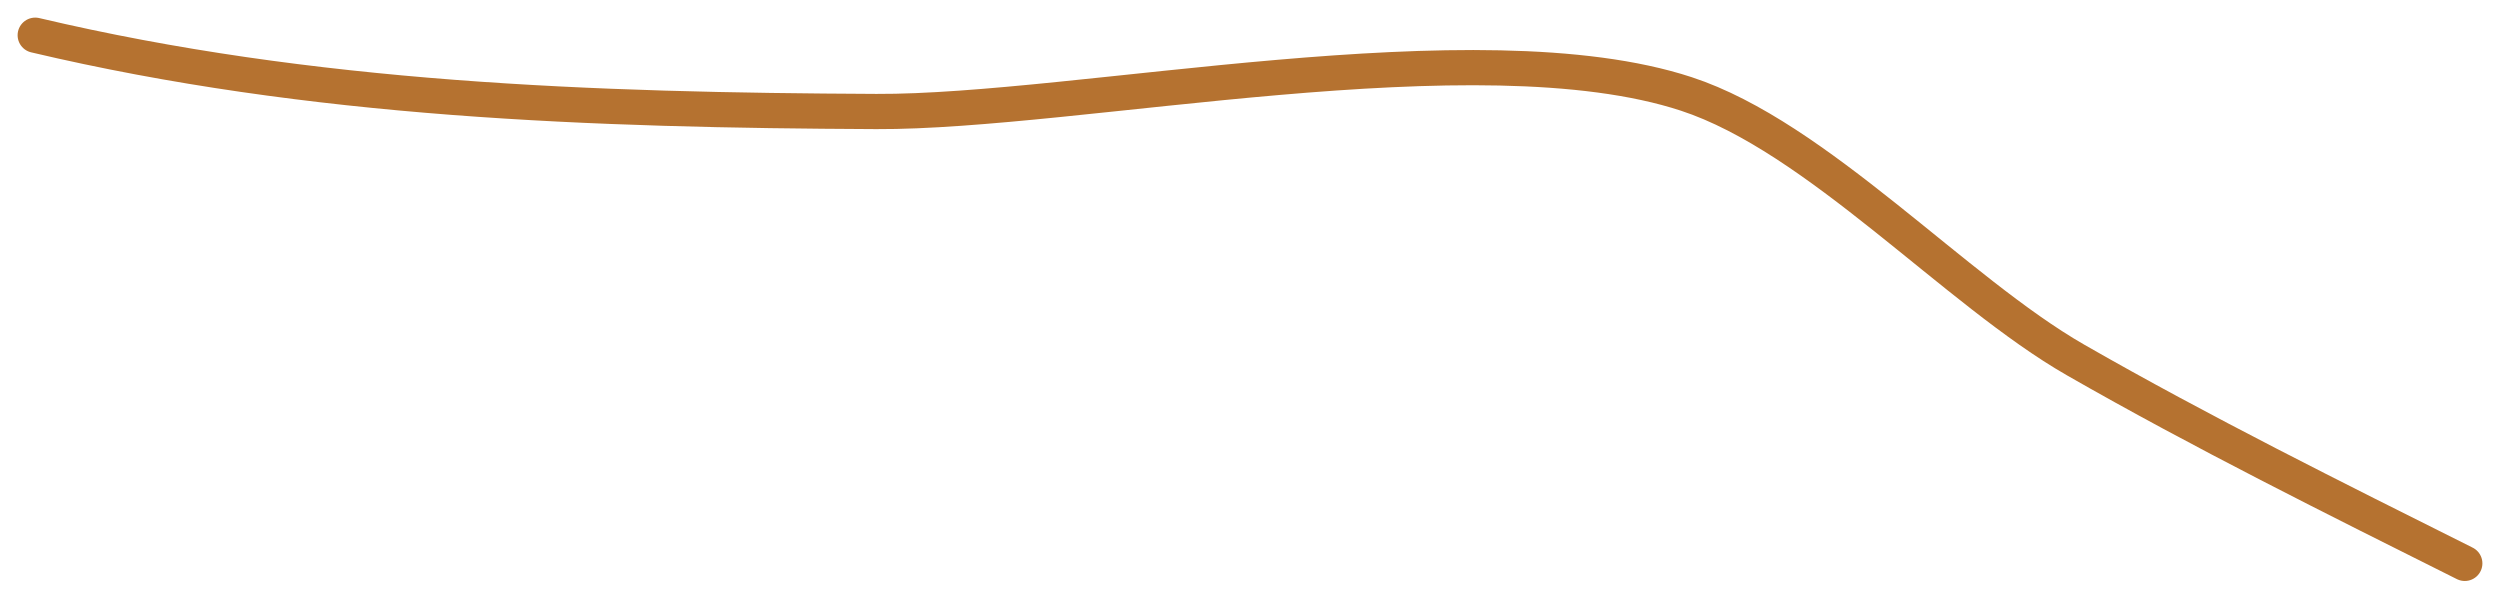 <?xml version="1.0" encoding="UTF-8"?> <svg xmlns="http://www.w3.org/2000/svg" width="71" height="17" viewBox="0 0 71 17" fill="none"> <path d="M1 1C8.858 2.855 16.819 3.129 24.889 3.167C30.585 3.194 41.96 0.724 47.889 2.667C51.604 3.884 55.538 8.27 58.944 10.222C62.508 12.265 66.322 14.161 70 16" stroke="#B57230" stroke-linecap="round"></path> </svg> 